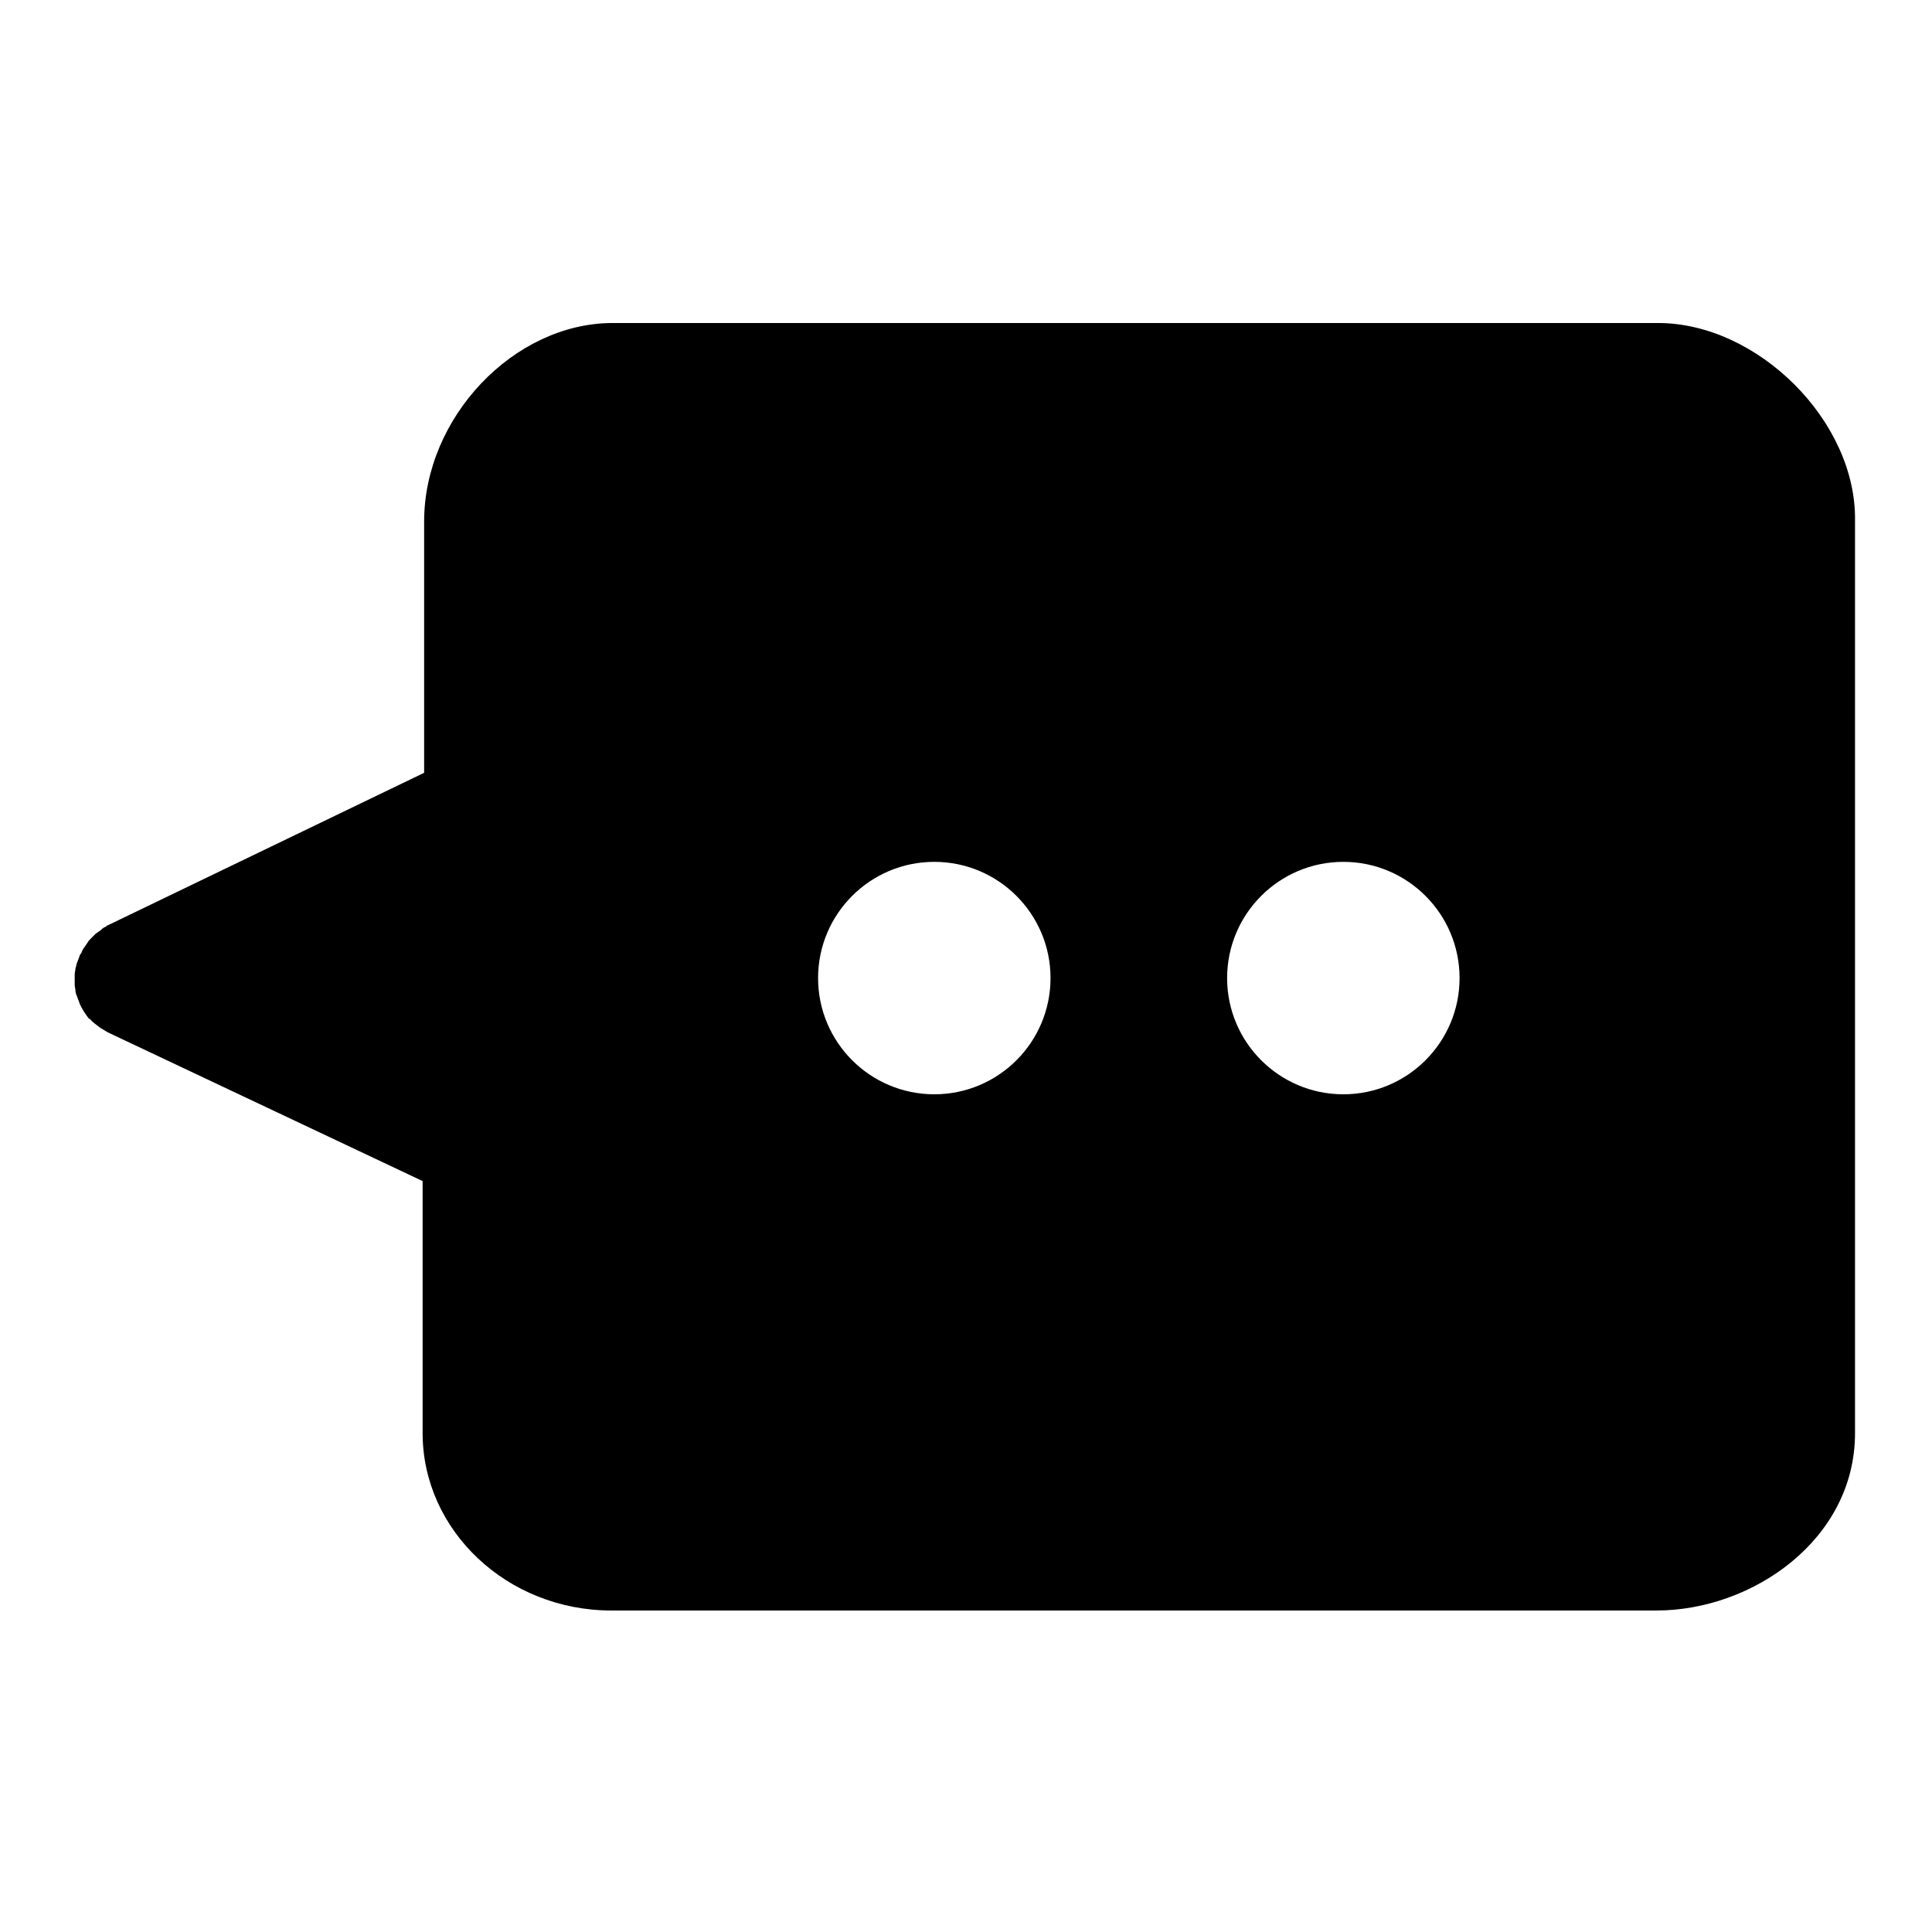 <?xml version="1.0" encoding="utf-8"?>
<!-- Svg Vector Icons : http://www.onlinewebfonts.com/icon -->
<!DOCTYPE svg PUBLIC "-//W3C//DTD SVG 1.1//EN" "http://www.w3.org/Graphics/SVG/1.1/DTD/svg11.dtd">
<svg version="1.1" xmlns="http://www.w3.org/2000/svg" xmlns:xlink="http://www.w3.org/1999/xlink" x="0px" y="0px" viewBox="0 0 256 256" enable-background="new 0 0 256 256" xml:space="preserve">
<g><g><path fill="#000000" d="M219.7,42.8H81.2c-13.1,0-25,12.5-25,26.3v33.3l-41.9,20.2c-0.1,0-0.2,0.1-0.3,0.2c-0.3,0.1-0.5,0.3-0.7,0.5c-0.2,0.1-0.4,0.3-0.6,0.4c-0.2,0.2-0.4,0.4-0.6,0.6c-0.2,0.2-0.4,0.4-0.5,0.6c-0.1,0.2-0.3,0.4-0.4,0.6c-0.2,0.2-0.3,0.5-0.4,0.7c0,0.1-0.1,0.2-0.2,0.3c0,0.1-0.1,0.2-0.1,0.3c-0.1,0.3-0.2,0.5-0.3,0.8c-0.1,0.2-0.1,0.5-0.2,0.7c0,0.3-0.1,0.5-0.1,0.8c0,0.3,0,0.5,0,0.7s0,0.5,0,0.7c0,0.3,0.1,0.5,0.1,0.8c0,0.2,0.1,0.5,0.2,0.7c0.1,0.3,0.2,0.6,0.3,0.8c0,0.1,0.1,0.2,0.1,0.3c0,0.1,0.1,0.1,0.1,0.2c0.3,0.6,0.7,1.2,1.1,1.7c0,0,0,0,0.1,0c0.4,0.5,0.9,0.8,1.4,1.2c0.2,0.1,0.3,0.2,0.5,0.3c0.2,0.1,0.3,0.2,0.5,0.3l41.7,19.7v33.4c0,12.9,11.2,23.5,25,23.5h138.5c12.7,0,26.3-9.4,26.3-23.5V123v-4.9V69C246,55.8,232.9,42.8,219.7,42.8z M123.8,145c-8.5,0-15.4-6.9-15.4-15.4c0-8.5,6.9-15.4,15.4-15.4c8.5,0,15.4,6.9,15.4,15.4C139.2,138.1,132.3,145,123.8,145z M178,145c-8.5,0-15.4-6.9-15.4-15.4c0-8.5,6.9-15.4,15.4-15.4c8.5,0,15.4,6.9,15.4,15.4C193.4,138.1,186.5,145,178,145z"/></g></g>
</svg>
